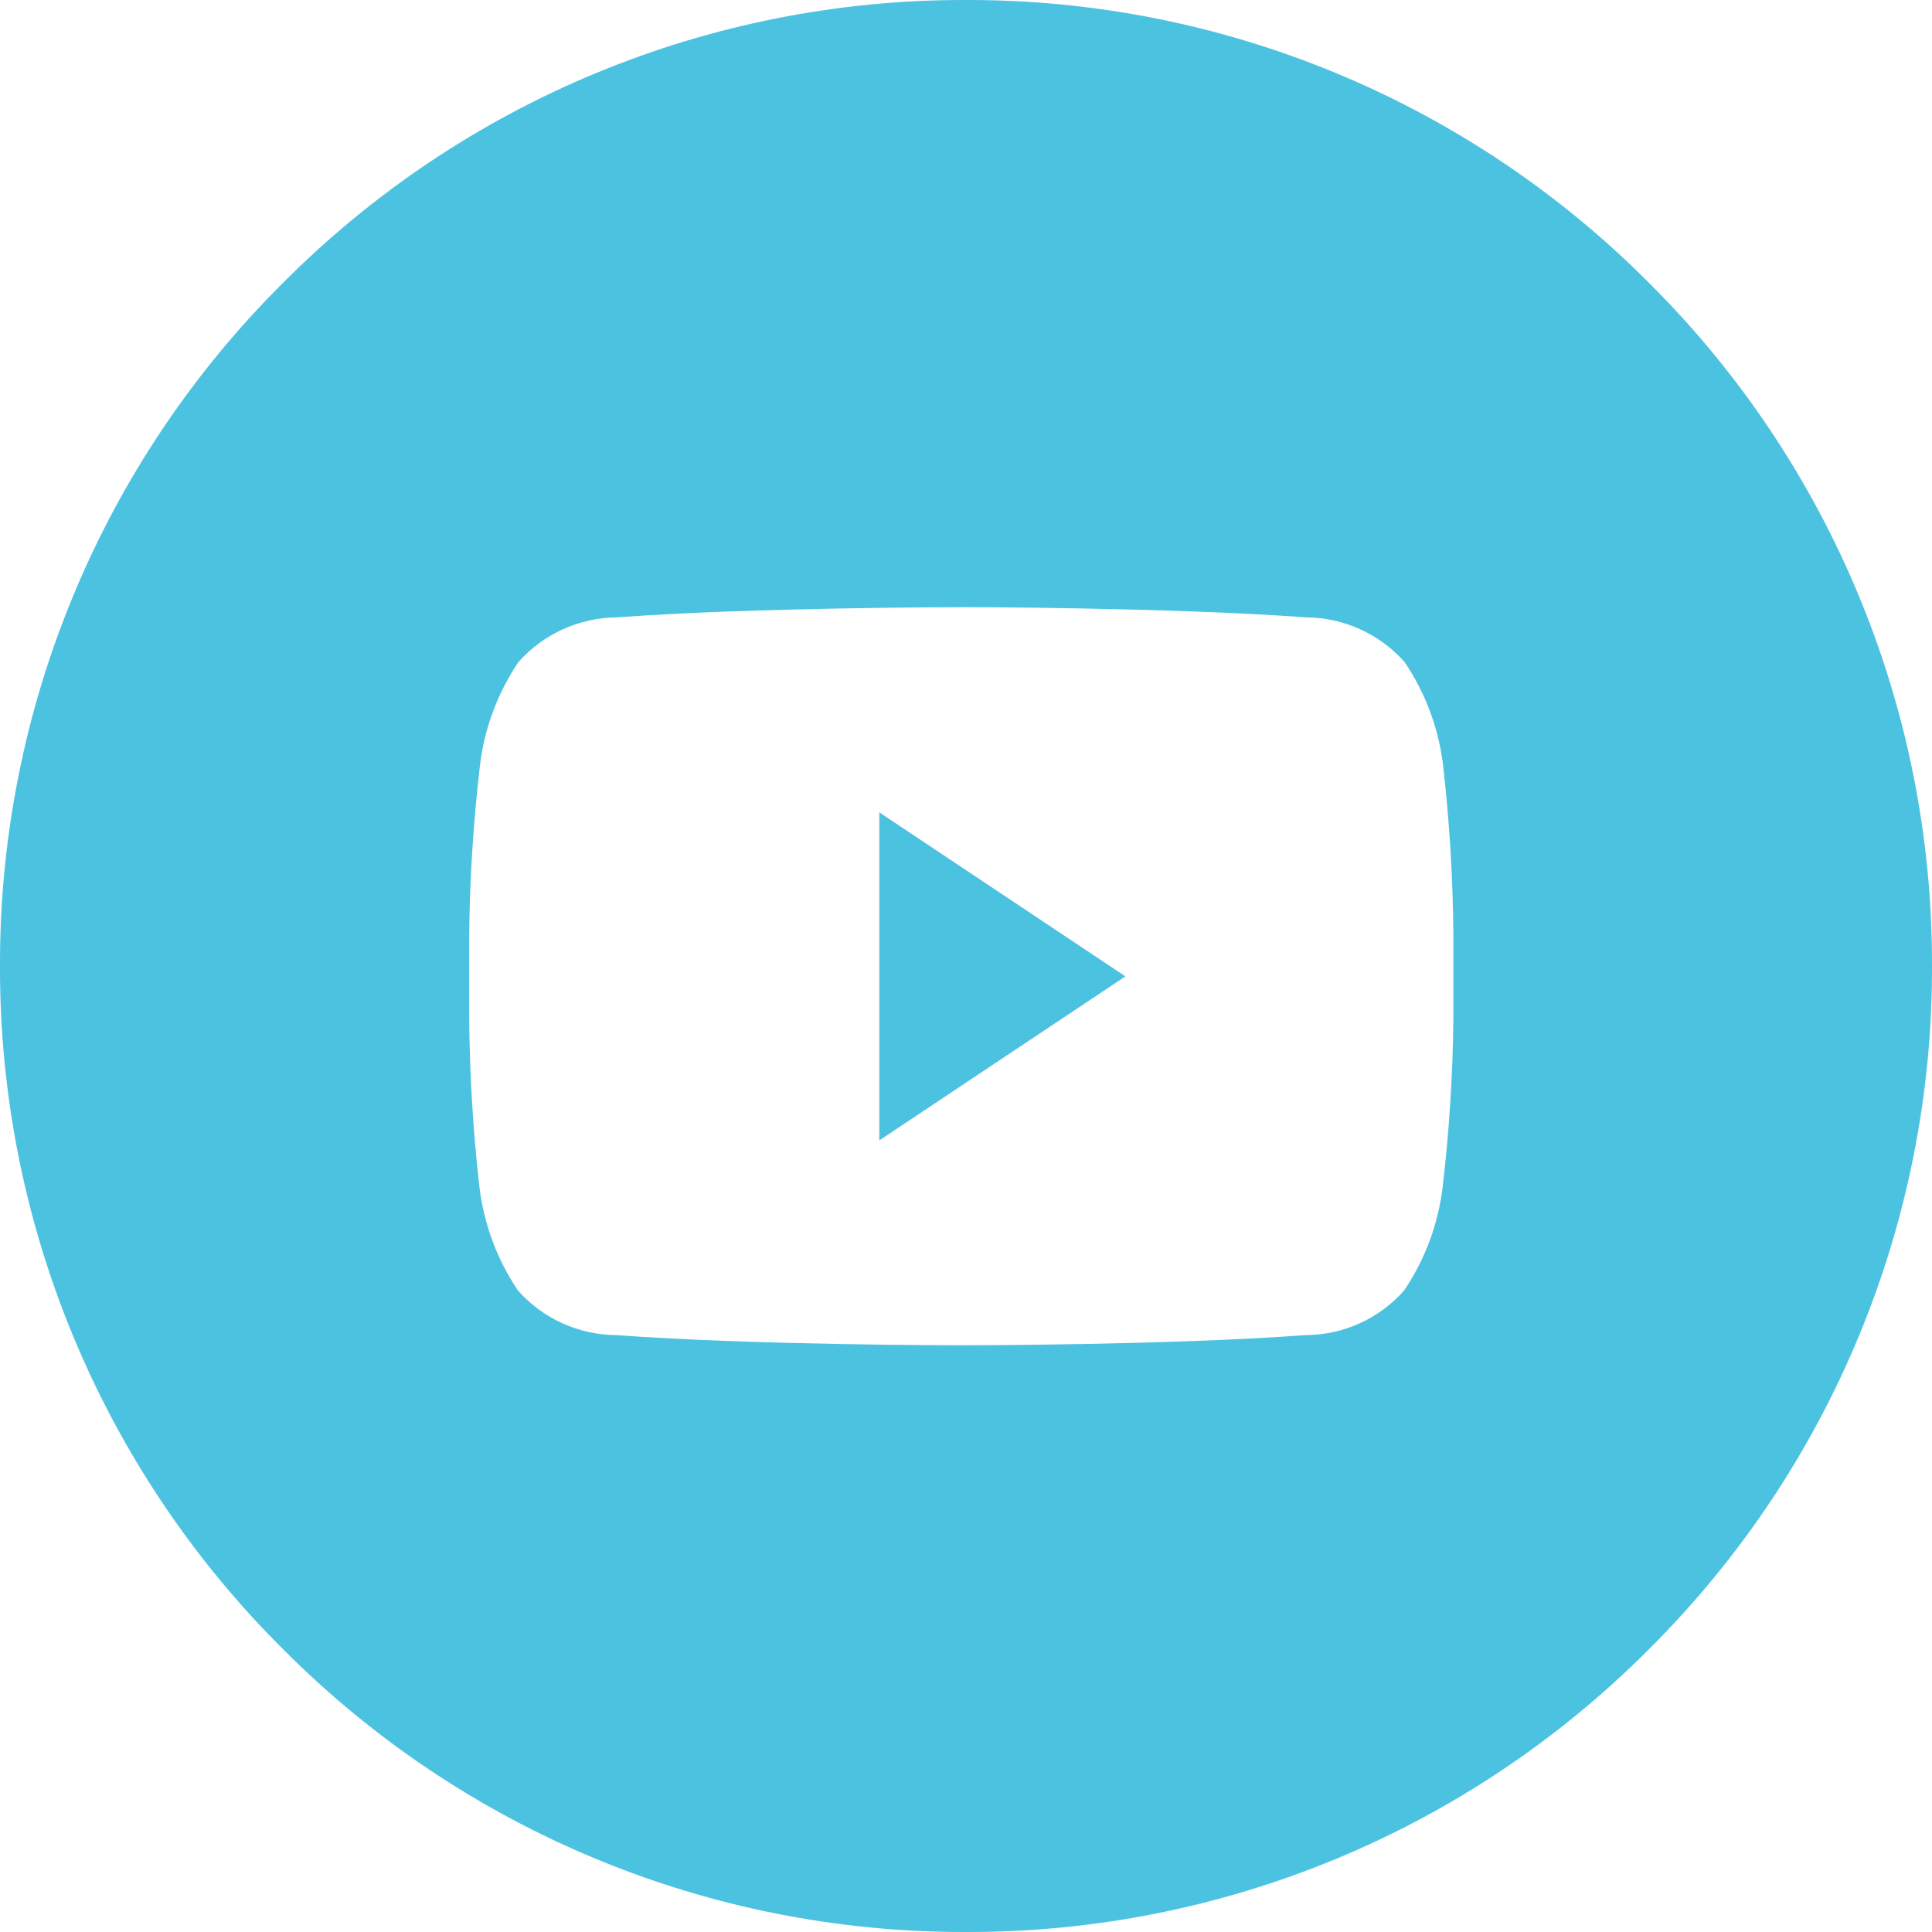 <?xml version="1.0" encoding="UTF-8"?>
<svg width="38px" height="38px" viewBox="0 0 38 38" version="1.1" xmlns="http://www.w3.org/2000/svg" xmlns:xlink="http://www.w3.org/1999/xlink">
    <title>Subtraction_38</title>
    <g id="Footer" stroke="none" stroke-width="1" fill="none" fill-rule="evenodd">
        <g id="Footer_May2023_M" transform="translate(-64, -1321)" fill="#4CC2E1" fill-rule="nonzero">
            <g id="footer" transform="translate(0, 790)">
                <g id="Social" transform="translate(15, 531)">
                    <path d="M68,38 C62.958,38.014 58.12,36.01 54.565,32.435 C50.99,28.88 48.986,24.042 49,19 C48.986,13.958 50.99,9.12 54.565,5.565 C58.12,1.99 62.958,-0.014 68,7.03165006e-05 C73.042,-0.014 77.88,1.99 81.435,5.565 C85.01,9.12 87.014,13.958 87,19 C87.014,24.042 85.01,28.88 81.435,32.435 C77.88,36.01 73.042,38.014 68,38 L68,38 Z M67.908,11.943 C67.868,11.943 63.842,11.943 61.133,12.143 C60.392,12.149 59.688,12.468 59.196,13.023 C58.783,13.636 58.523,14.338 58.438,15.072 C58.31,16.175 58.239,17.285 58.228,18.395 L58.228,20.008 C58.236,21.119 58.303,22.228 58.428,23.332 C58.514,24.066 58.774,24.768 59.186,25.381 C59.677,25.936 60.381,26.255 61.122,26.26 C63.842,26.46 67.866,26.46 67.906,26.46 C67.946,26.46 71.971,26.46 74.682,26.26 C75.423,26.256 76.128,25.937 76.618,25.381 C77.031,24.768 77.291,24.066 77.377,23.332 C77.506,22.229 77.576,21.119 77.586,20.008 L77.586,18.395 C77.578,17.285 77.511,16.176 77.386,15.072 C77.301,14.338 77.041,13.635 76.627,13.023 C76.136,12.468 75.432,12.148 74.691,12.143 C71.975,11.944 67.949,11.942 67.908,11.942 L67.908,11.943 Z M66.295,22.43 L66.295,15.978 L71.136,19.204 L66.297,22.429 L66.295,22.43 Z" id="Subtraction_38"></path>
                </g>
            </g>
        </g>
    </g>
</svg>